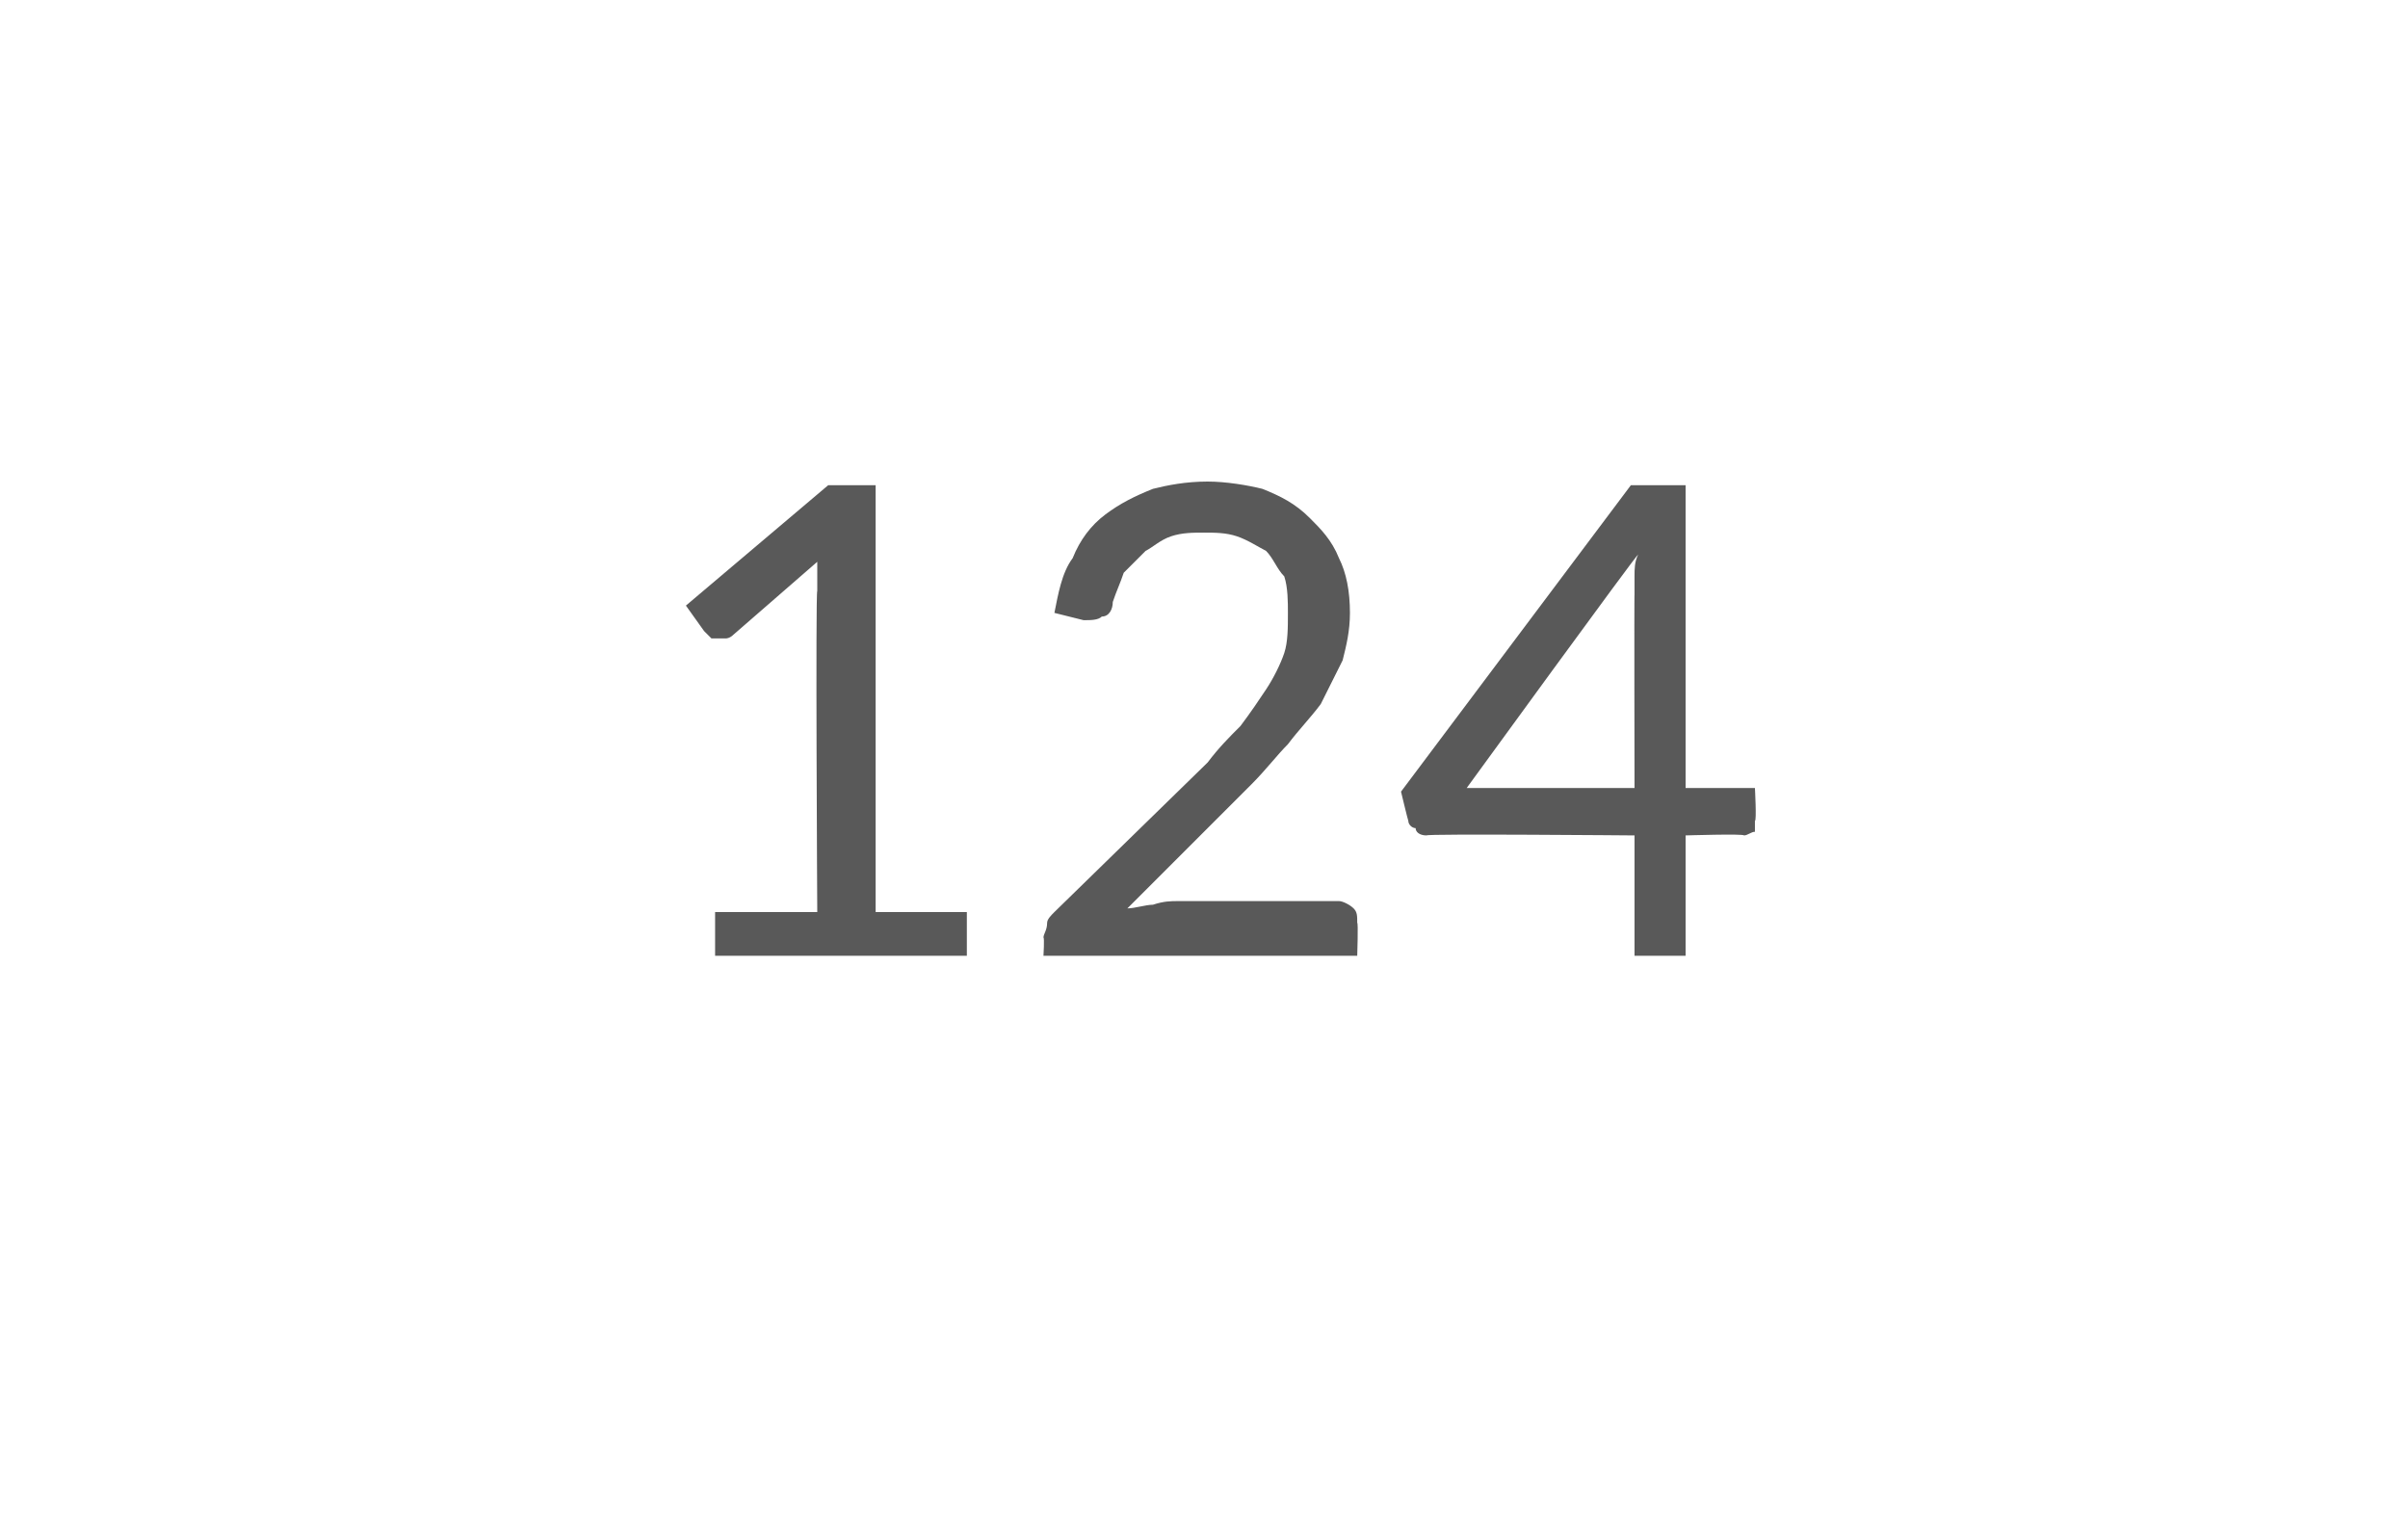 <?xml version="1.0" standalone="no"?><!DOCTYPE svg PUBLIC "-//W3C//DTD SVG 1.1//EN" "http://www.w3.org/Graphics/SVG/1.1/DTD/svg11.dtd"><svg xmlns="http://www.w3.org/2000/svg" version="1.1" width="66px" height="41.5px" viewBox="0 -1 66 41.5" style="top:-1px">  <desc>124</desc>  <defs/>  <g id="Polygon73715">    <path d="M 26.5 24 L 26.5 25.2 L 19.6 25.2 L 19.6 24 L 22.4 24 C 22.4 24 22.35 15.23 22.4 15.2 C 22.4 15 22.4 14.7 22.4 14.4 C 22.4 14.4 20.1 16.4 20.1 16.4 C 20 16.5 19.9 16.5 19.9 16.5 C 19.8 16.5 19.7 16.5 19.6 16.5 C 19.6 16.5 19.5 16.5 19.5 16.5 C 19.4 16.4 19.4 16.4 19.3 16.3 C 19.32 16.33 18.8 15.6 18.8 15.6 L 22.7 12.3 L 24 12.3 L 24 24 L 26.5 24 Z M 36.7 23.7 C 36.8 23.7 37 23.8 37.1 23.9 C 37.2 24 37.2 24.1 37.2 24.3 C 37.23 24.27 37.2 25.2 37.2 25.2 L 28.6 25.2 C 28.6 25.2 28.63 24.7 28.6 24.7 C 28.6 24.6 28.7 24.5 28.7 24.3 C 28.7 24.2 28.8 24.1 28.9 24 C 28.9 24 33.1 19.9 33.1 19.9 C 33.4 19.5 33.7 19.2 34 18.9 C 34.3 18.5 34.5 18.2 34.7 17.9 C 34.9 17.6 35.1 17.2 35.2 16.9 C 35.3 16.6 35.3 16.2 35.3 15.8 C 35.3 15.5 35.3 15.1 35.2 14.8 C 35 14.6 34.9 14.3 34.7 14.1 C 34.5 14 34.2 13.8 33.9 13.7 C 33.6 13.6 33.3 13.6 33 13.6 C 32.7 13.6 32.4 13.6 32.1 13.7 C 31.8 13.8 31.6 14 31.4 14.1 C 31.2 14.3 31 14.5 30.8 14.7 C 30.7 15 30.6 15.2 30.5 15.5 C 30.5 15.7 30.4 15.9 30.2 15.9 C 30.1 16 29.9 16 29.7 16 C 29.7 16 28.9 15.8 28.9 15.8 C 29 15.3 29.1 14.7 29.4 14.3 C 29.6 13.8 29.9 13.4 30.3 13.1 C 30.7 12.8 31.1 12.6 31.6 12.4 C 32 12.3 32.5 12.2 33.1 12.2 C 33.6 12.2 34.2 12.3 34.6 12.4 C 35.1 12.6 35.5 12.8 35.9 13.2 C 36.2 13.5 36.5 13.8 36.7 14.3 C 36.9 14.7 37 15.2 37 15.8 C 37 16.3 36.9 16.7 36.8 17.1 C 36.6 17.5 36.4 17.9 36.2 18.3 C 35.9 18.7 35.6 19 35.3 19.4 C 35 19.7 34.7 20.1 34.3 20.5 C 34.3 20.5 30.9 23.9 30.9 23.9 C 31.1 23.9 31.4 23.8 31.6 23.8 C 31.9 23.7 32.1 23.7 32.3 23.7 C 32.3 23.7 36.7 23.7 36.7 23.7 Z M 44.8 20.6 C 44.8 20.6 44.79 15.27 44.8 15.3 C 44.8 15.1 44.8 14.9 44.8 14.8 C 44.8 14.6 44.8 14.4 44.9 14.2 C 44.86 14.19 40.2 20.6 40.2 20.6 L 44.8 20.6 Z M 48.1 20.6 C 48.1 20.6 48.15 21.51 48.1 21.5 C 48.1 21.6 48.1 21.7 48.1 21.8 C 48 21.8 47.9 21.9 47.8 21.9 C 47.8 21.85 46.2 21.9 46.2 21.9 L 46.2 25.2 L 44.8 25.2 L 44.8 21.9 C 44.8 21.9 39.07 21.85 39.1 21.9 C 38.9 21.9 38.8 21.8 38.8 21.7 C 38.7 21.7 38.6 21.6 38.6 21.5 C 38.59 21.49 38.4 20.7 38.4 20.7 L 44.7 12.3 L 46.2 12.3 L 46.2 20.6 L 48.1 20.6 Z " stroke="none" fill="#595959"/>  </g></svg>
